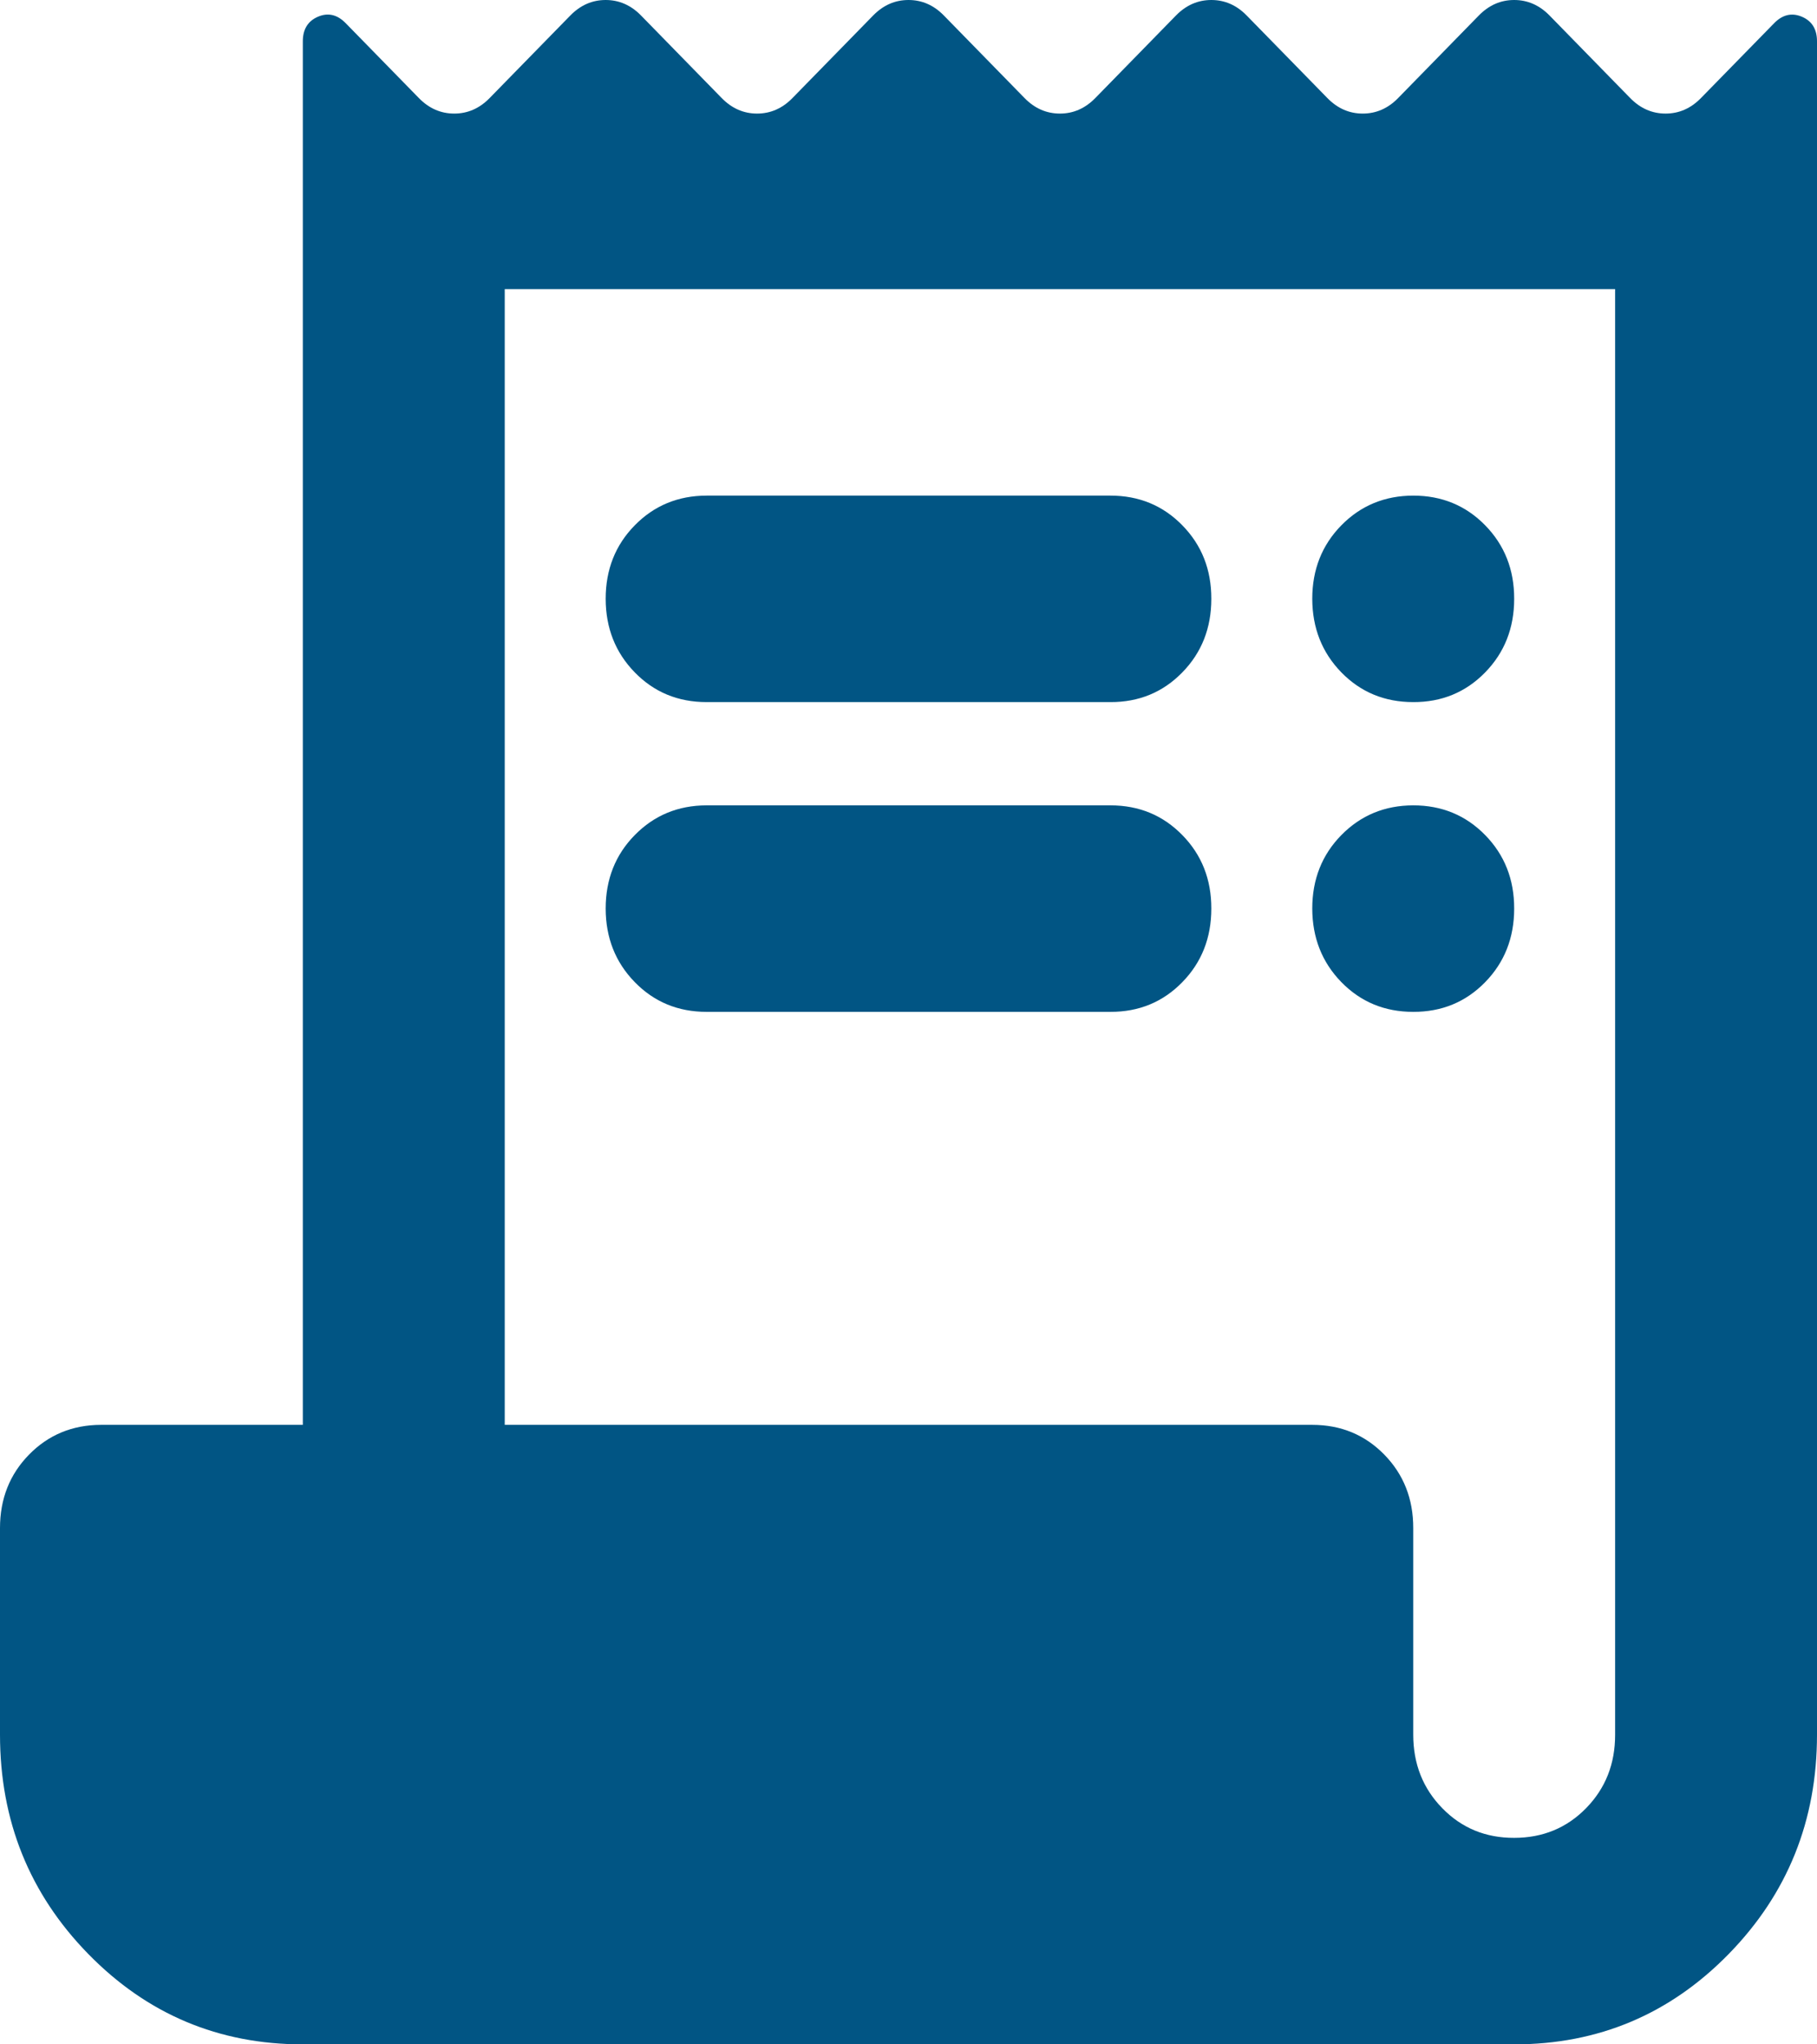 <svg width="56" height="63" viewBox="0 0 56 63" fill="none" xmlns="http://www.w3.org/2000/svg">
<path d="M9.333 63C6.741 63 4.537 62.072 2.722 60.216C0.907 58.36 0 56.106 0 53.455V47.091C0 46.189 0.299 45.434 0.896 44.825C1.493 44.217 2.232 43.911 3.111 43.909H9.333V1.273C9.333 0.902 9.489 0.649 9.8 0.515C10.111 0.382 10.396 0.449 10.656 0.716L12.911 3.023C13.222 3.341 13.585 3.5 14 3.5C14.415 3.5 14.778 3.341 15.089 3.023L17.578 0.477C17.889 0.159 18.252 0 18.667 0C19.081 0 19.444 0.159 19.756 0.477L22.244 3.023C22.556 3.341 22.919 3.5 23.333 3.5C23.748 3.5 24.111 3.341 24.422 3.023L26.911 0.477C27.222 0.159 27.585 0 28 0C28.415 0 28.778 0.159 29.089 0.477L31.578 3.023C31.889 3.341 32.252 3.5 32.667 3.5C33.081 3.5 33.444 3.341 33.756 3.023L36.244 0.477C36.556 0.159 36.919 0 37.333 0C37.748 0 38.111 0.159 38.422 0.477L40.911 3.023C41.222 3.341 41.585 3.5 42 3.5C42.415 3.5 42.778 3.341 43.089 3.023L45.578 0.477C45.889 0.159 46.252 0 46.667 0C47.081 0 47.444 0.159 47.756 0.477L50.244 3.023C50.556 3.341 50.919 3.5 51.333 3.5C51.748 3.5 52.111 3.341 52.422 3.023L54.678 0.716C54.937 0.451 55.222 0.384 55.533 0.515C55.844 0.647 56 0.899 56 1.273V53.455C56 56.106 55.093 58.36 53.278 60.216C51.463 62.072 49.259 63 46.667 63H9.333ZM46.667 56.636C47.548 56.636 48.288 56.331 48.885 55.72C49.482 55.109 49.78 54.354 49.778 53.455V8.909H15.556V43.909H40.444C41.326 43.909 42.065 44.215 42.663 44.825C43.26 45.436 43.558 46.191 43.556 47.091V53.455C43.556 54.356 43.854 55.112 44.452 55.723C45.049 56.334 45.787 56.639 46.667 56.636ZM21.778 15.273H34.222C35.104 15.273 35.843 15.578 36.44 16.189C37.038 16.8 37.335 17.555 37.333 18.454C37.333 19.356 37.035 20.112 36.437 20.723C35.84 21.334 35.102 21.639 34.222 21.636H21.778C20.896 21.636 20.158 21.331 19.563 20.72C18.967 20.109 18.669 19.354 18.667 18.454C18.667 17.553 18.965 16.798 19.563 16.189C20.16 15.58 20.898 15.275 21.778 15.273ZM21.778 24.818H34.222C35.104 24.818 35.843 25.124 36.44 25.735C37.038 26.346 37.335 27.101 37.333 28C37.333 28.901 37.035 29.658 36.437 30.269C35.84 30.88 35.102 31.184 34.222 31.182H21.778C20.896 31.182 20.158 30.876 19.563 30.265C18.967 29.654 18.669 28.899 18.667 28C18.667 27.099 18.965 26.343 19.563 25.735C20.16 25.126 20.898 24.82 21.778 24.818ZM43.556 21.636C42.674 21.636 41.936 21.331 41.34 20.72C40.745 20.109 40.447 19.354 40.444 18.454C40.444 17.553 40.743 16.798 41.34 16.189C41.938 15.58 42.676 15.275 43.556 15.273C44.437 15.273 45.176 15.578 45.774 16.189C46.371 16.8 46.669 17.555 46.667 18.454C46.667 19.356 46.368 20.112 45.771 20.723C45.173 21.334 44.435 21.639 43.556 21.636ZM43.556 31.182C42.674 31.182 41.936 30.876 41.34 30.265C40.745 29.654 40.447 28.899 40.444 28C40.444 27.099 40.743 26.343 41.34 25.735C41.938 25.126 42.676 24.82 43.556 24.818C44.437 24.818 45.176 25.124 45.774 25.735C46.371 26.346 46.669 27.101 46.667 28C46.667 28.901 46.368 29.658 45.771 30.269C45.173 30.88 44.435 31.184 43.556 31.182Z" fill="#015584"/>
</svg>
